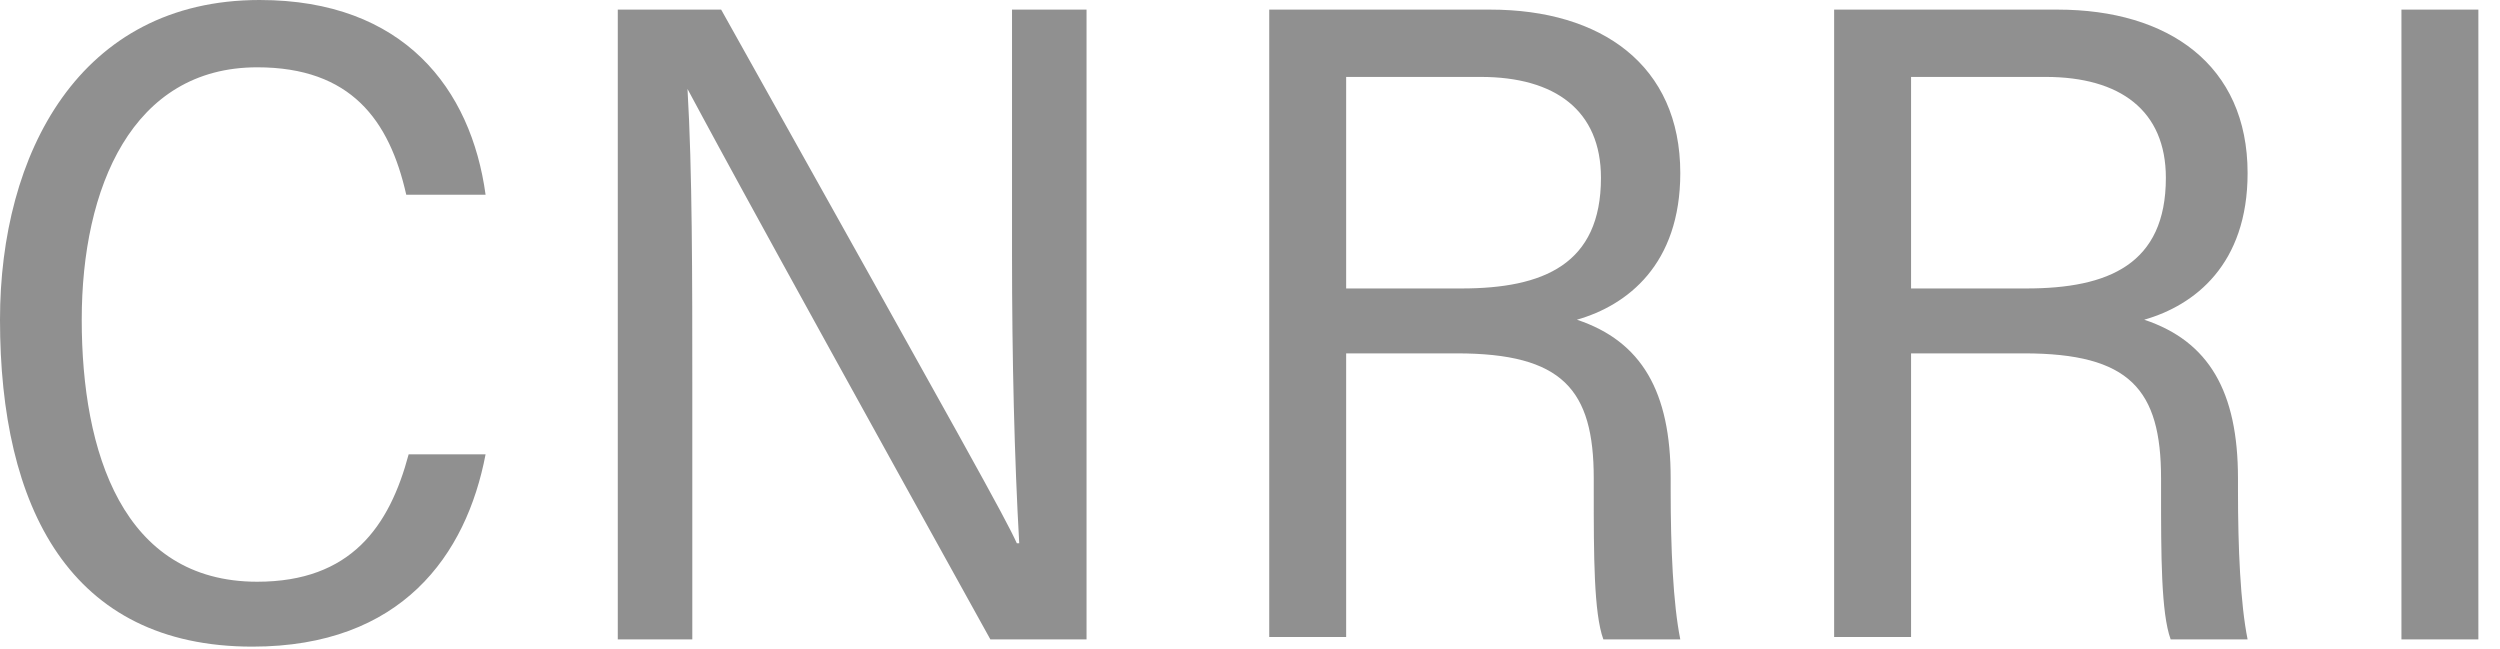 <?xml version="1.0" encoding="UTF-8"?> <svg xmlns="http://www.w3.org/2000/svg" width="104" height="27" viewBox="0 0 104 27" fill="none"><g clip-path="url(#clip0_58_1197)"><path d="M20.2 18.9C19.4 23.1 16.7 26.9 10.5 26.9C2.9 26.9 0 21.1 0 13.3C0 6.4 3.3 0 10.8 0C16.8 0 19.6 3.7 20.2 8.1H16.9C16.2 5 14.6 2.8 10.7 2.8C5.5 2.8 3.4 7.8 3.4 13.3C3.4 18.8 5.1 24.2 10.7 24.2C14.6 24.2 16.2 21.9 17 18.9H20.2Z" fill="#909090"></path><path d="M25.7 26.6V0.4H30C40.4 19 41.8 21.5 42.3 22.6H42.4C42.2 19.1 42.1 14.9 42.1 10.6V0.4H45.2V26.6H41.2C30 6.4 29.2 4.8 28.6 3.7C28.8 7.1 28.8 11.5 28.8 16.2V26.6H25.7Z" fill="#909090"></path><path d="M56 14.6V26.5H52.8V0.4H62C66.6 0.4 69.9 2.7 69.9 7.2C69.9 11 67.7 12.7 65.6 13.3C68.3 14.2 69.5 16.3 69.5 19.9V20.4C69.5 22.8 69.6 25.1 69.9 26.6H66.7C66.3 25.5 66.3 23.1 66.3 20.4V19.9C66.3 16.2 65 14.7 60.6 14.7H56V14.6ZM56 12H60.8C64.2 12 66.6 11 66.6 7.4C66.6 4.6 64.7 3.2 61.6 3.2H56V12Z" fill="#909090"></path><path d="M79.5 14.6V26.5H76.3V0.4H85.6C90.2 0.4 93.5 2.7 93.5 7.2C93.5 11 91.3 12.7 89.2 13.3C91.9 14.2 93.1 16.3 93.1 19.9V20.4C93.1 22.8 93.2 25.1 93.5 26.6H90.3C89.9 25.5 89.9 23.1 89.9 20.4V19.9C89.9 16.2 88.6 14.7 84.2 14.7H79.5V14.6ZM79.5 12H84.3C87.7 12 90.1 11 90.1 7.4C90.1 4.6 88.2 3.2 85.1 3.2H79.5V12Z" fill="#909090"></path><path d="M103.1 0.4V26.6H99.9V0.4H103.1Z" fill="#909090"></path></g><defs><clipPath id="clip0_58_1197"><rect width="103.1" height="26.9" fill="white"></rect></clipPath></defs></svg> 